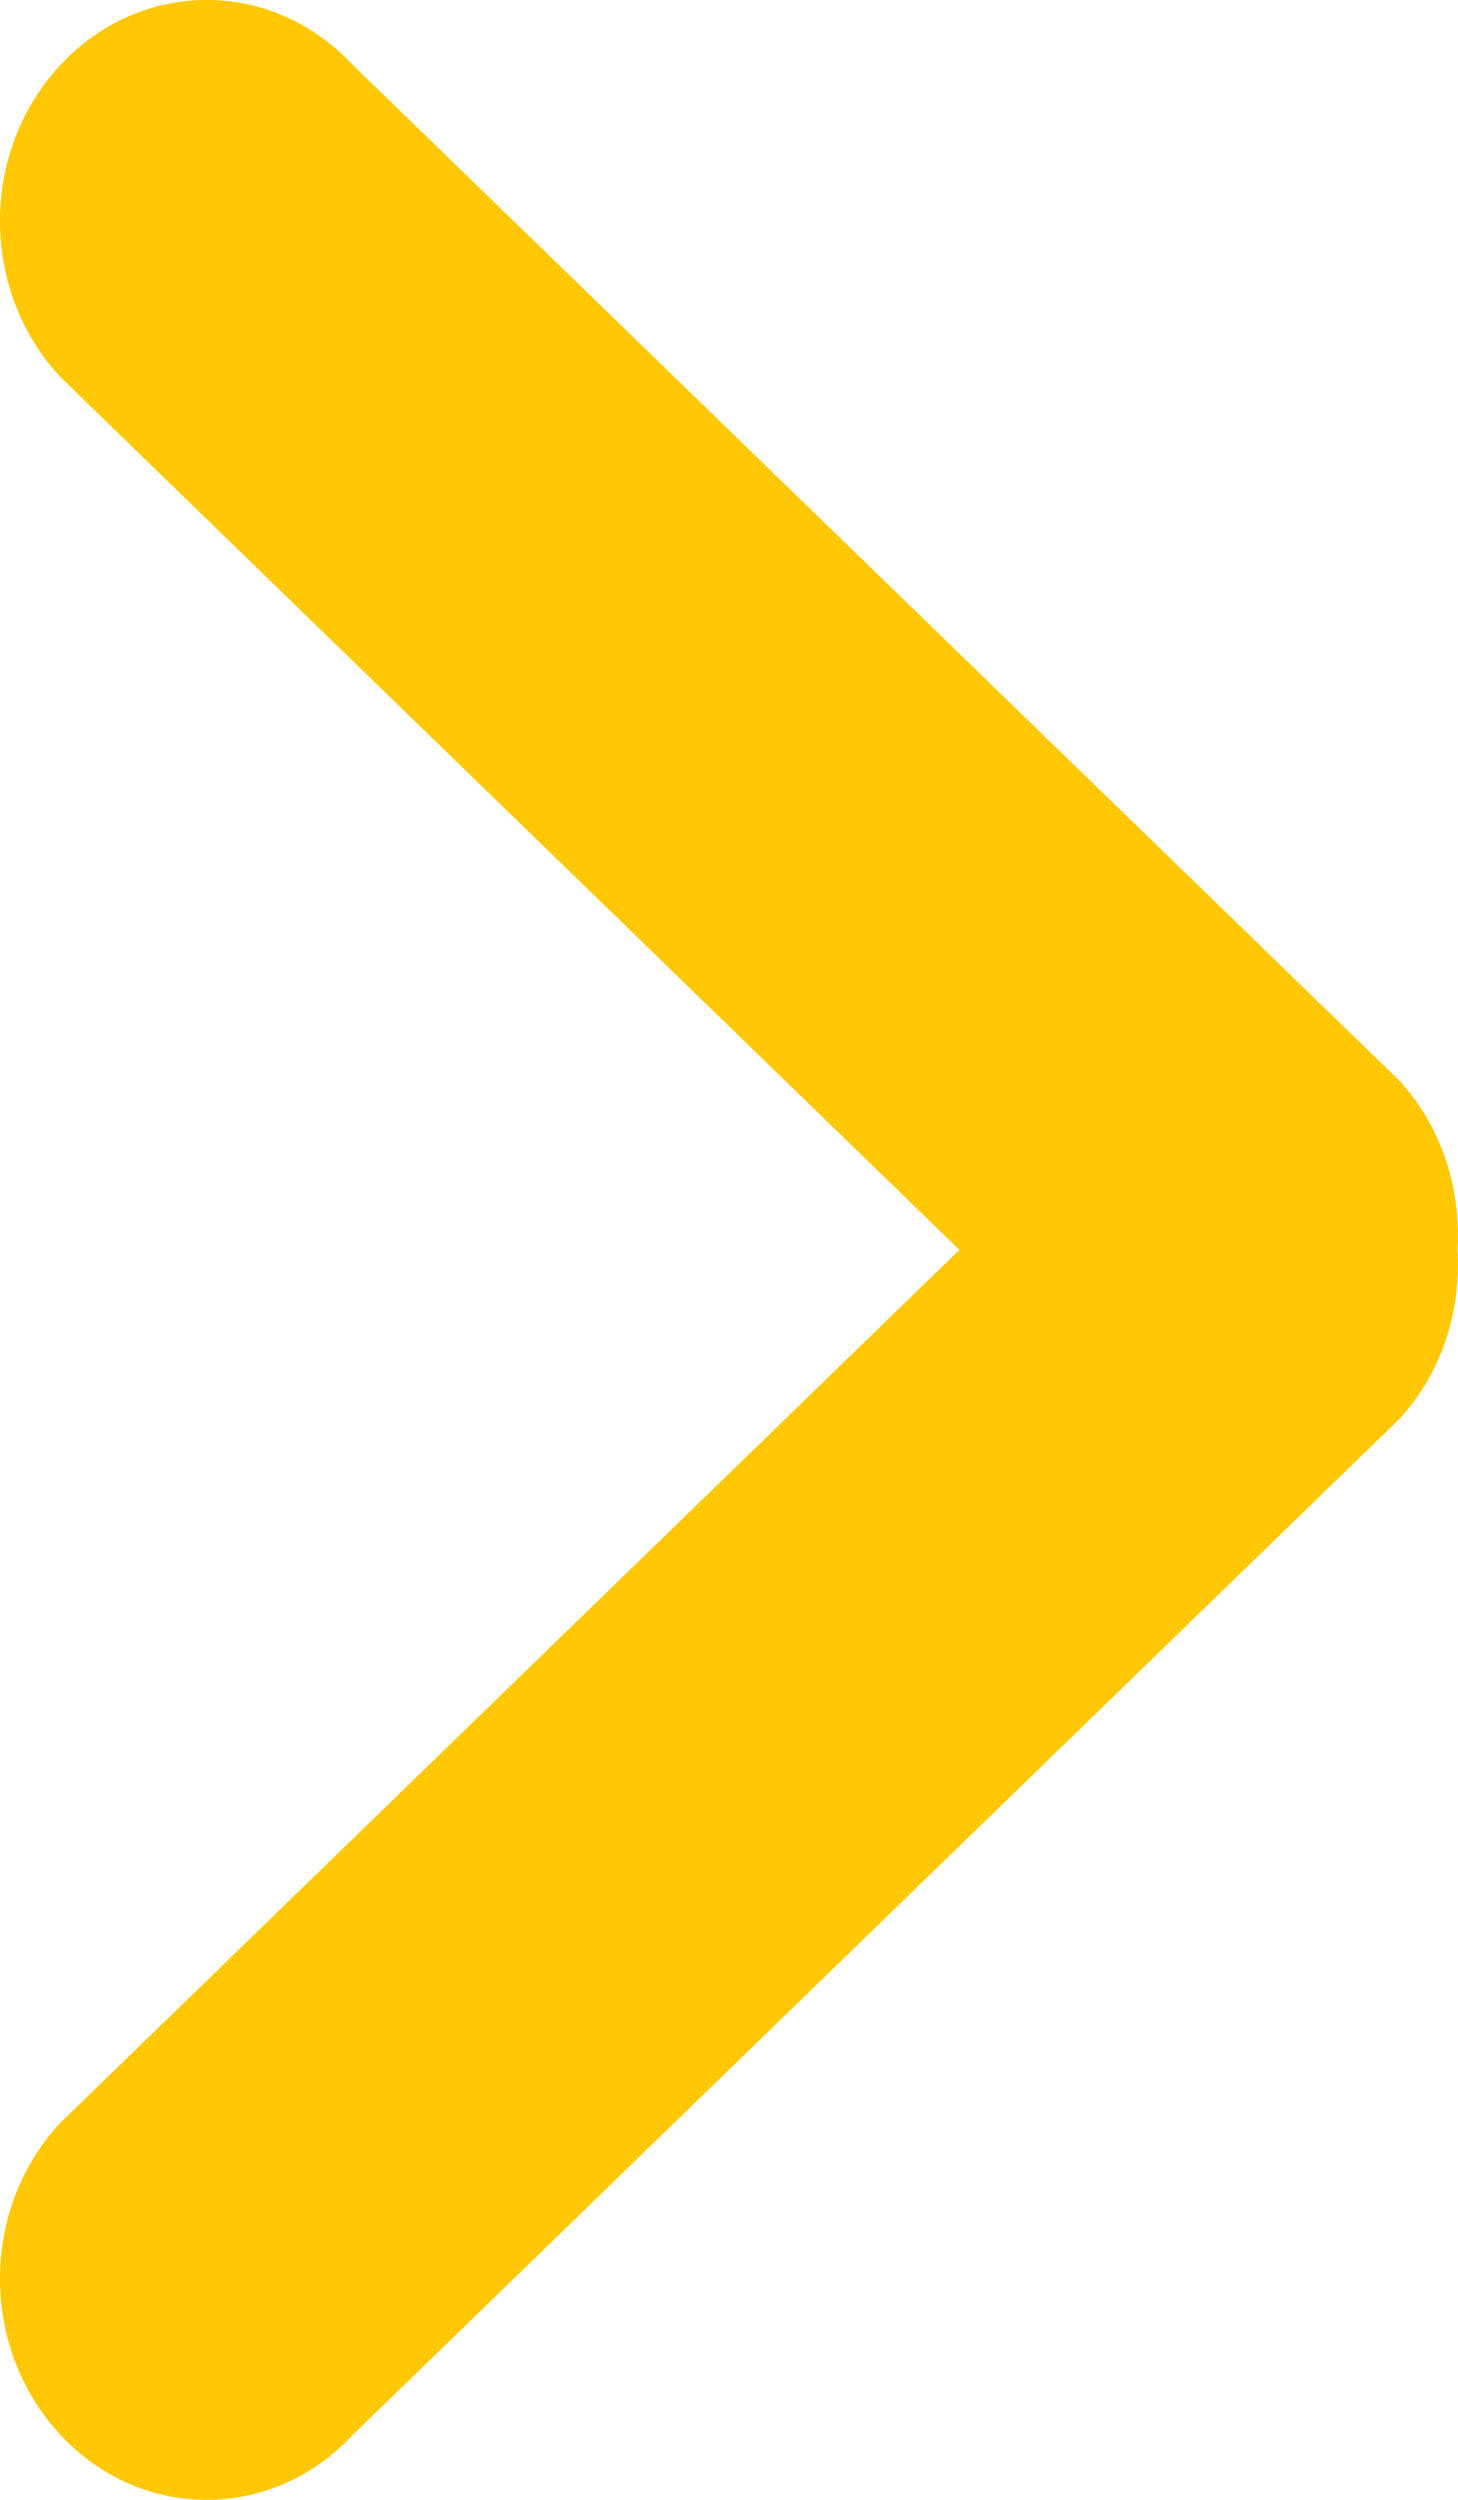 <svg width="7" height="12" viewBox="0 0 7 12" fill="none" xmlns="http://www.w3.org/2000/svg">
<path id="Vector" d="M0.291 0.311C-0.097 0.725 -0.097 1.396 0.291 1.811L4.606 6L0.291 10.189C-0.097 10.603 -0.097 11.274 0.291 11.689C0.678 12.104 1.306 12.104 1.693 11.689L6.714 6.816C6.923 6.592 7.015 6.294 6.998 6C7.015 5.707 6.923 5.407 6.714 5.183L1.693 0.311C1.306 -0.104 0.678 -0.104 0.291 0.311Z" fill="#FFC803"/>
</svg>
